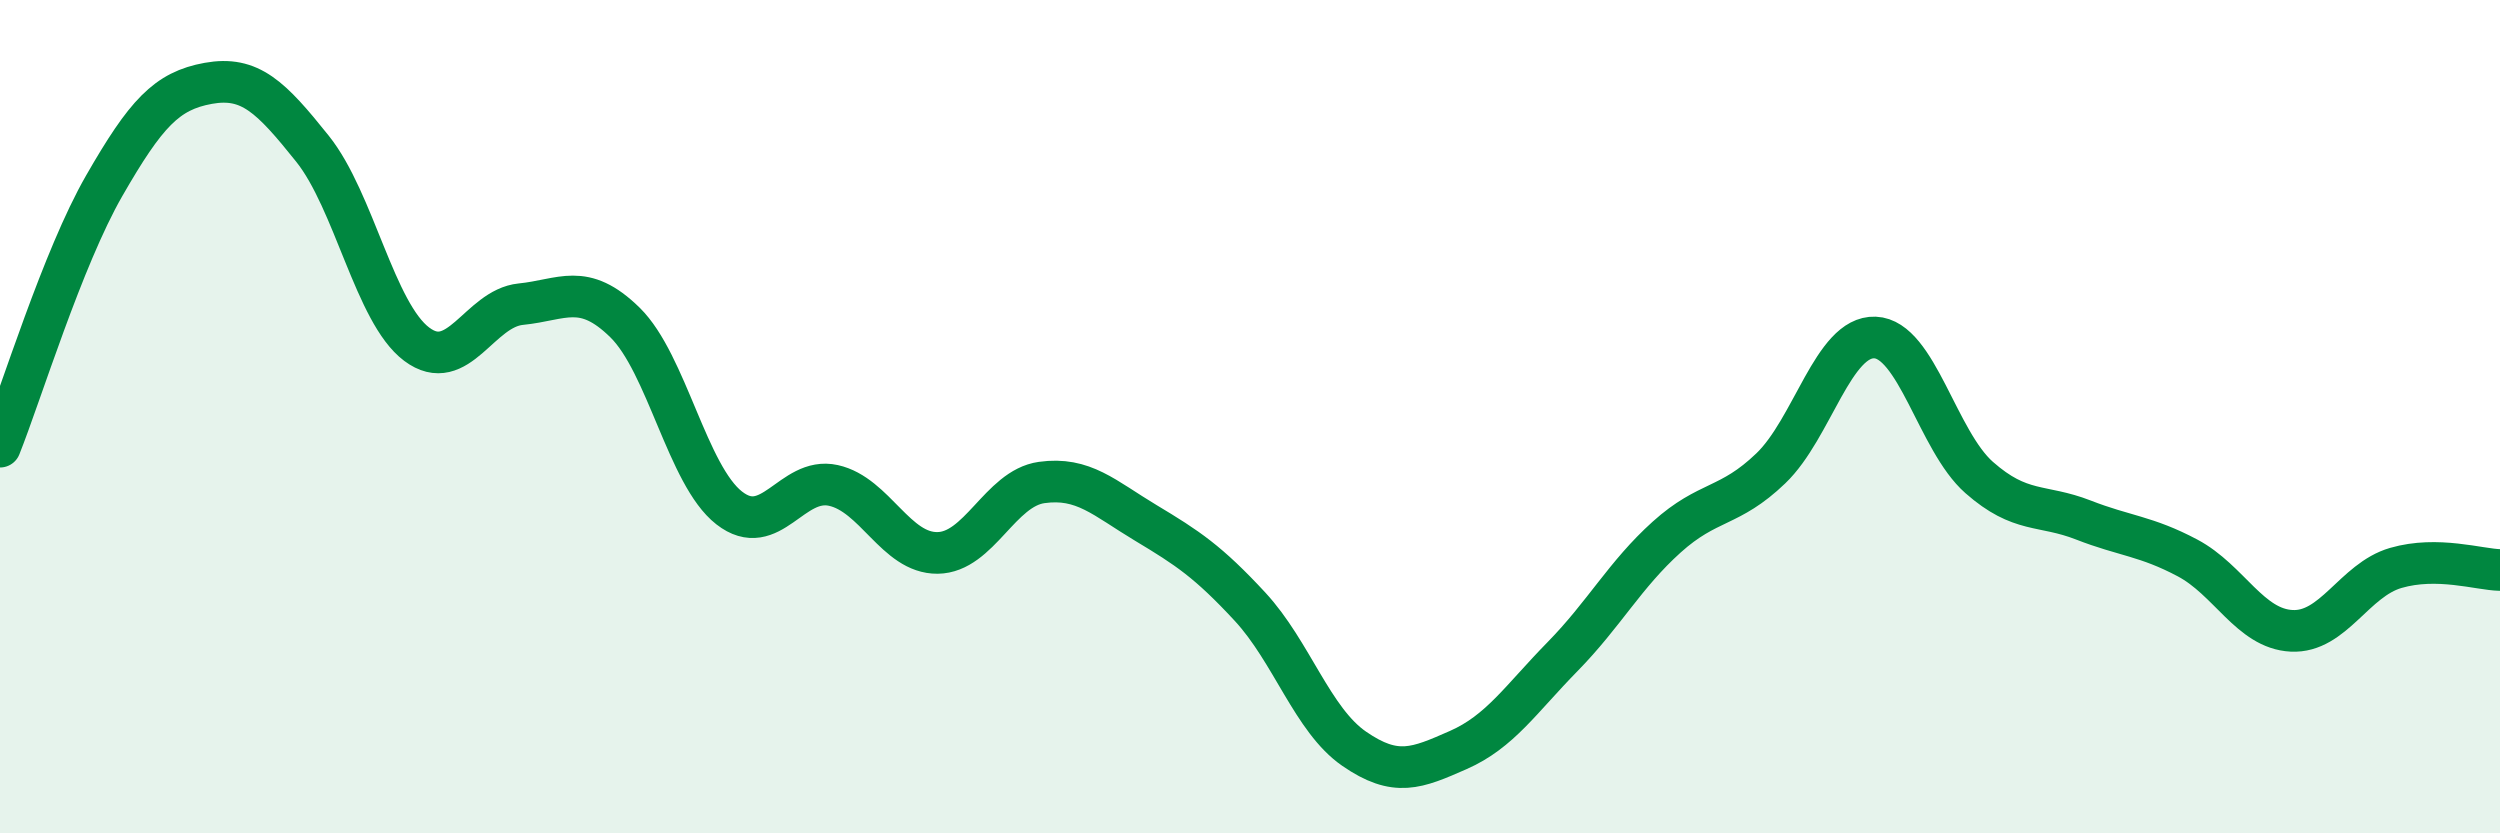 
    <svg width="60" height="20" viewBox="0 0 60 20" xmlns="http://www.w3.org/2000/svg">
      <path
        d="M 0,10.72 C 0.5,9.47 1.5,6.2 2.5,4.46 C 3.5,2.72 4,2.18 5,2 C 6,1.82 6.5,2.32 7.5,3.57 C 8.5,4.82 9,7.51 10,8.26 C 11,9.01 11.5,7.4 12.5,7.3 C 13.5,7.2 14,6.76 15,7.74 C 16,8.72 16.5,11.41 17.5,12.19 C 18.5,12.97 19,11.43 20,11.65 C 21,11.87 21.5,13.28 22.5,13.27 C 23.5,13.26 24,11.72 25,11.58 C 26,11.44 26.5,11.95 27.5,12.55 C 28.5,13.15 29,13.48 30,14.56 C 31,15.64 31.5,17.28 32.5,17.97 C 33.5,18.66 34,18.44 35,18 C 36,17.56 36.5,16.78 37.5,15.76 C 38.5,14.74 39,13.79 40,12.89 C 41,11.99 41.5,12.2 42.5,11.24 C 43.5,10.28 44,8.06 45,8.1 C 46,8.14 46.5,10.58 47.5,11.46 C 48.5,12.34 49,12.09 50,12.48 C 51,12.87 51.5,12.86 52.5,13.39 C 53.5,13.92 54,15.09 55,15.14 C 56,15.19 56.5,13.92 57.5,13.63 C 58.5,13.34 59.5,13.67 60,13.68L60 20L0 20Z"
        fill="#008740"
        opacity="0.1"
        stroke-linecap="round"
        stroke-linejoin="round"
      />
      <path
        d="M 0,10.72 C 0.5,9.47 1.5,6.2 2.5,4.46 C 3.5,2.72 4,2.18 5,2 C 6,1.82 6.5,2.32 7.5,3.57 C 8.5,4.82 9,7.51 10,8.26 C 11,9.01 11.5,7.4 12.5,7.3 C 13.5,7.2 14,6.76 15,7.74 C 16,8.72 16.5,11.41 17.5,12.19 C 18.5,12.97 19,11.43 20,11.65 C 21,11.87 21.5,13.28 22.5,13.27 C 23.5,13.26 24,11.72 25,11.58 C 26,11.44 26.5,11.95 27.5,12.55 C 28.5,13.15 29,13.48 30,14.56 C 31,15.64 31.5,17.28 32.5,17.97 C 33.5,18.66 34,18.44 35,18 C 36,17.56 36.5,16.78 37.5,15.76 C 38.5,14.74 39,13.79 40,12.89 C 41,11.99 41.5,12.2 42.5,11.24 C 43.5,10.28 44,8.06 45,8.1 C 46,8.14 46.5,10.58 47.5,11.46 C 48.5,12.34 49,12.09 50,12.48 C 51,12.87 51.5,12.86 52.5,13.39 C 53.5,13.92 54,15.09 55,15.14 C 56,15.19 56.5,13.92 57.5,13.63 C 58.5,13.34 59.5,13.67 60,13.68"
        stroke="#008740"
        stroke-width="1"
        fill="none"
        stroke-linecap="round"
        stroke-linejoin="round"
      />
    </svg>
  